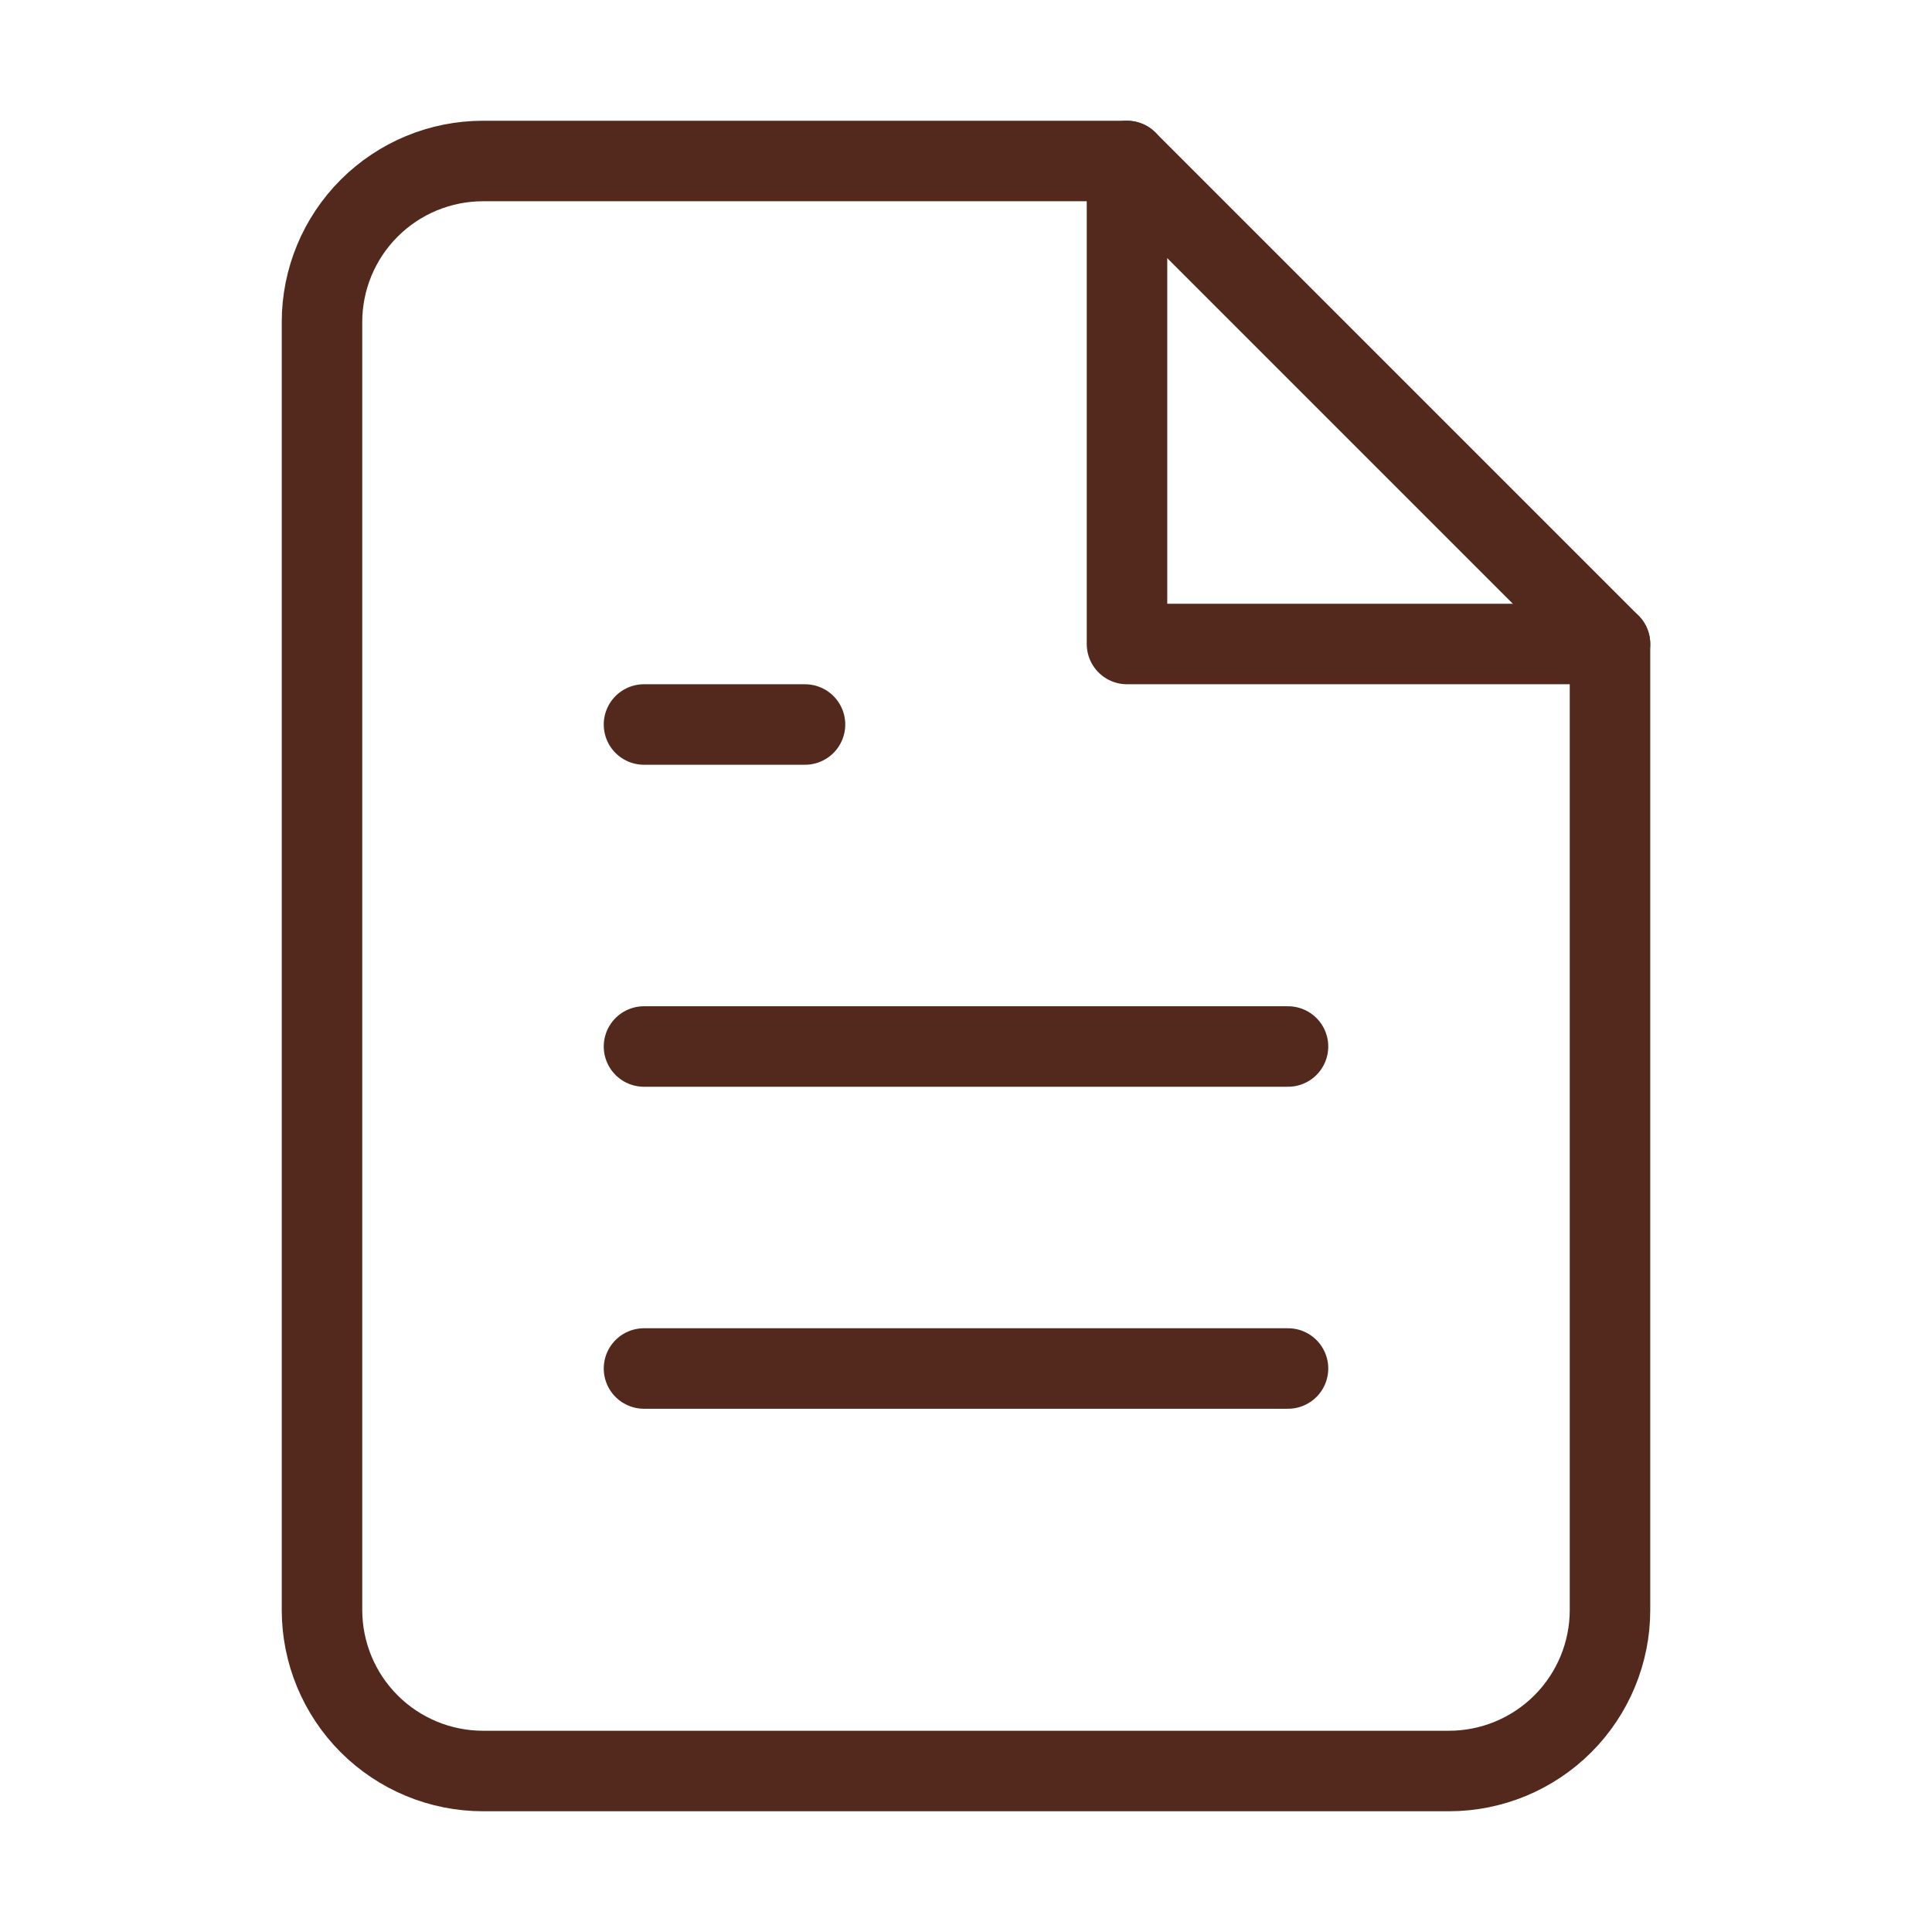 <svg width="24" height="24" viewBox="0 0 24 24" fill="none" xmlns="http://www.w3.org/2000/svg">
<path d="M14 2H6C5.47 2 4.961 2.211 4.586 2.586C4.211 2.961 4 3.47 4 4V20C4 20.53 4.211 21.039 4.586 21.414C4.961 21.789 5.47 22 6 22H18C18.53 22 19.039 21.789 19.414 21.414C19.789 21.039 20 20.53 20 20V8L14 2Z" stroke="#52291C" stroke-linecap="round" stroke-linejoin="round"/>
<path d="M14 2V8H20" stroke="#52291C" stroke-linecap="round" stroke-linejoin="round"/>
<path d="M16 13H8" stroke="#52291C" stroke-linecap="round" stroke-linejoin="round"/>
<path d="M16 17H8" stroke="#52291C" stroke-linecap="round" stroke-linejoin="round"/>
<path d="M10 9H9H8" stroke="#52291C" stroke-linecap="round" stroke-linejoin="round"/>
</svg>
